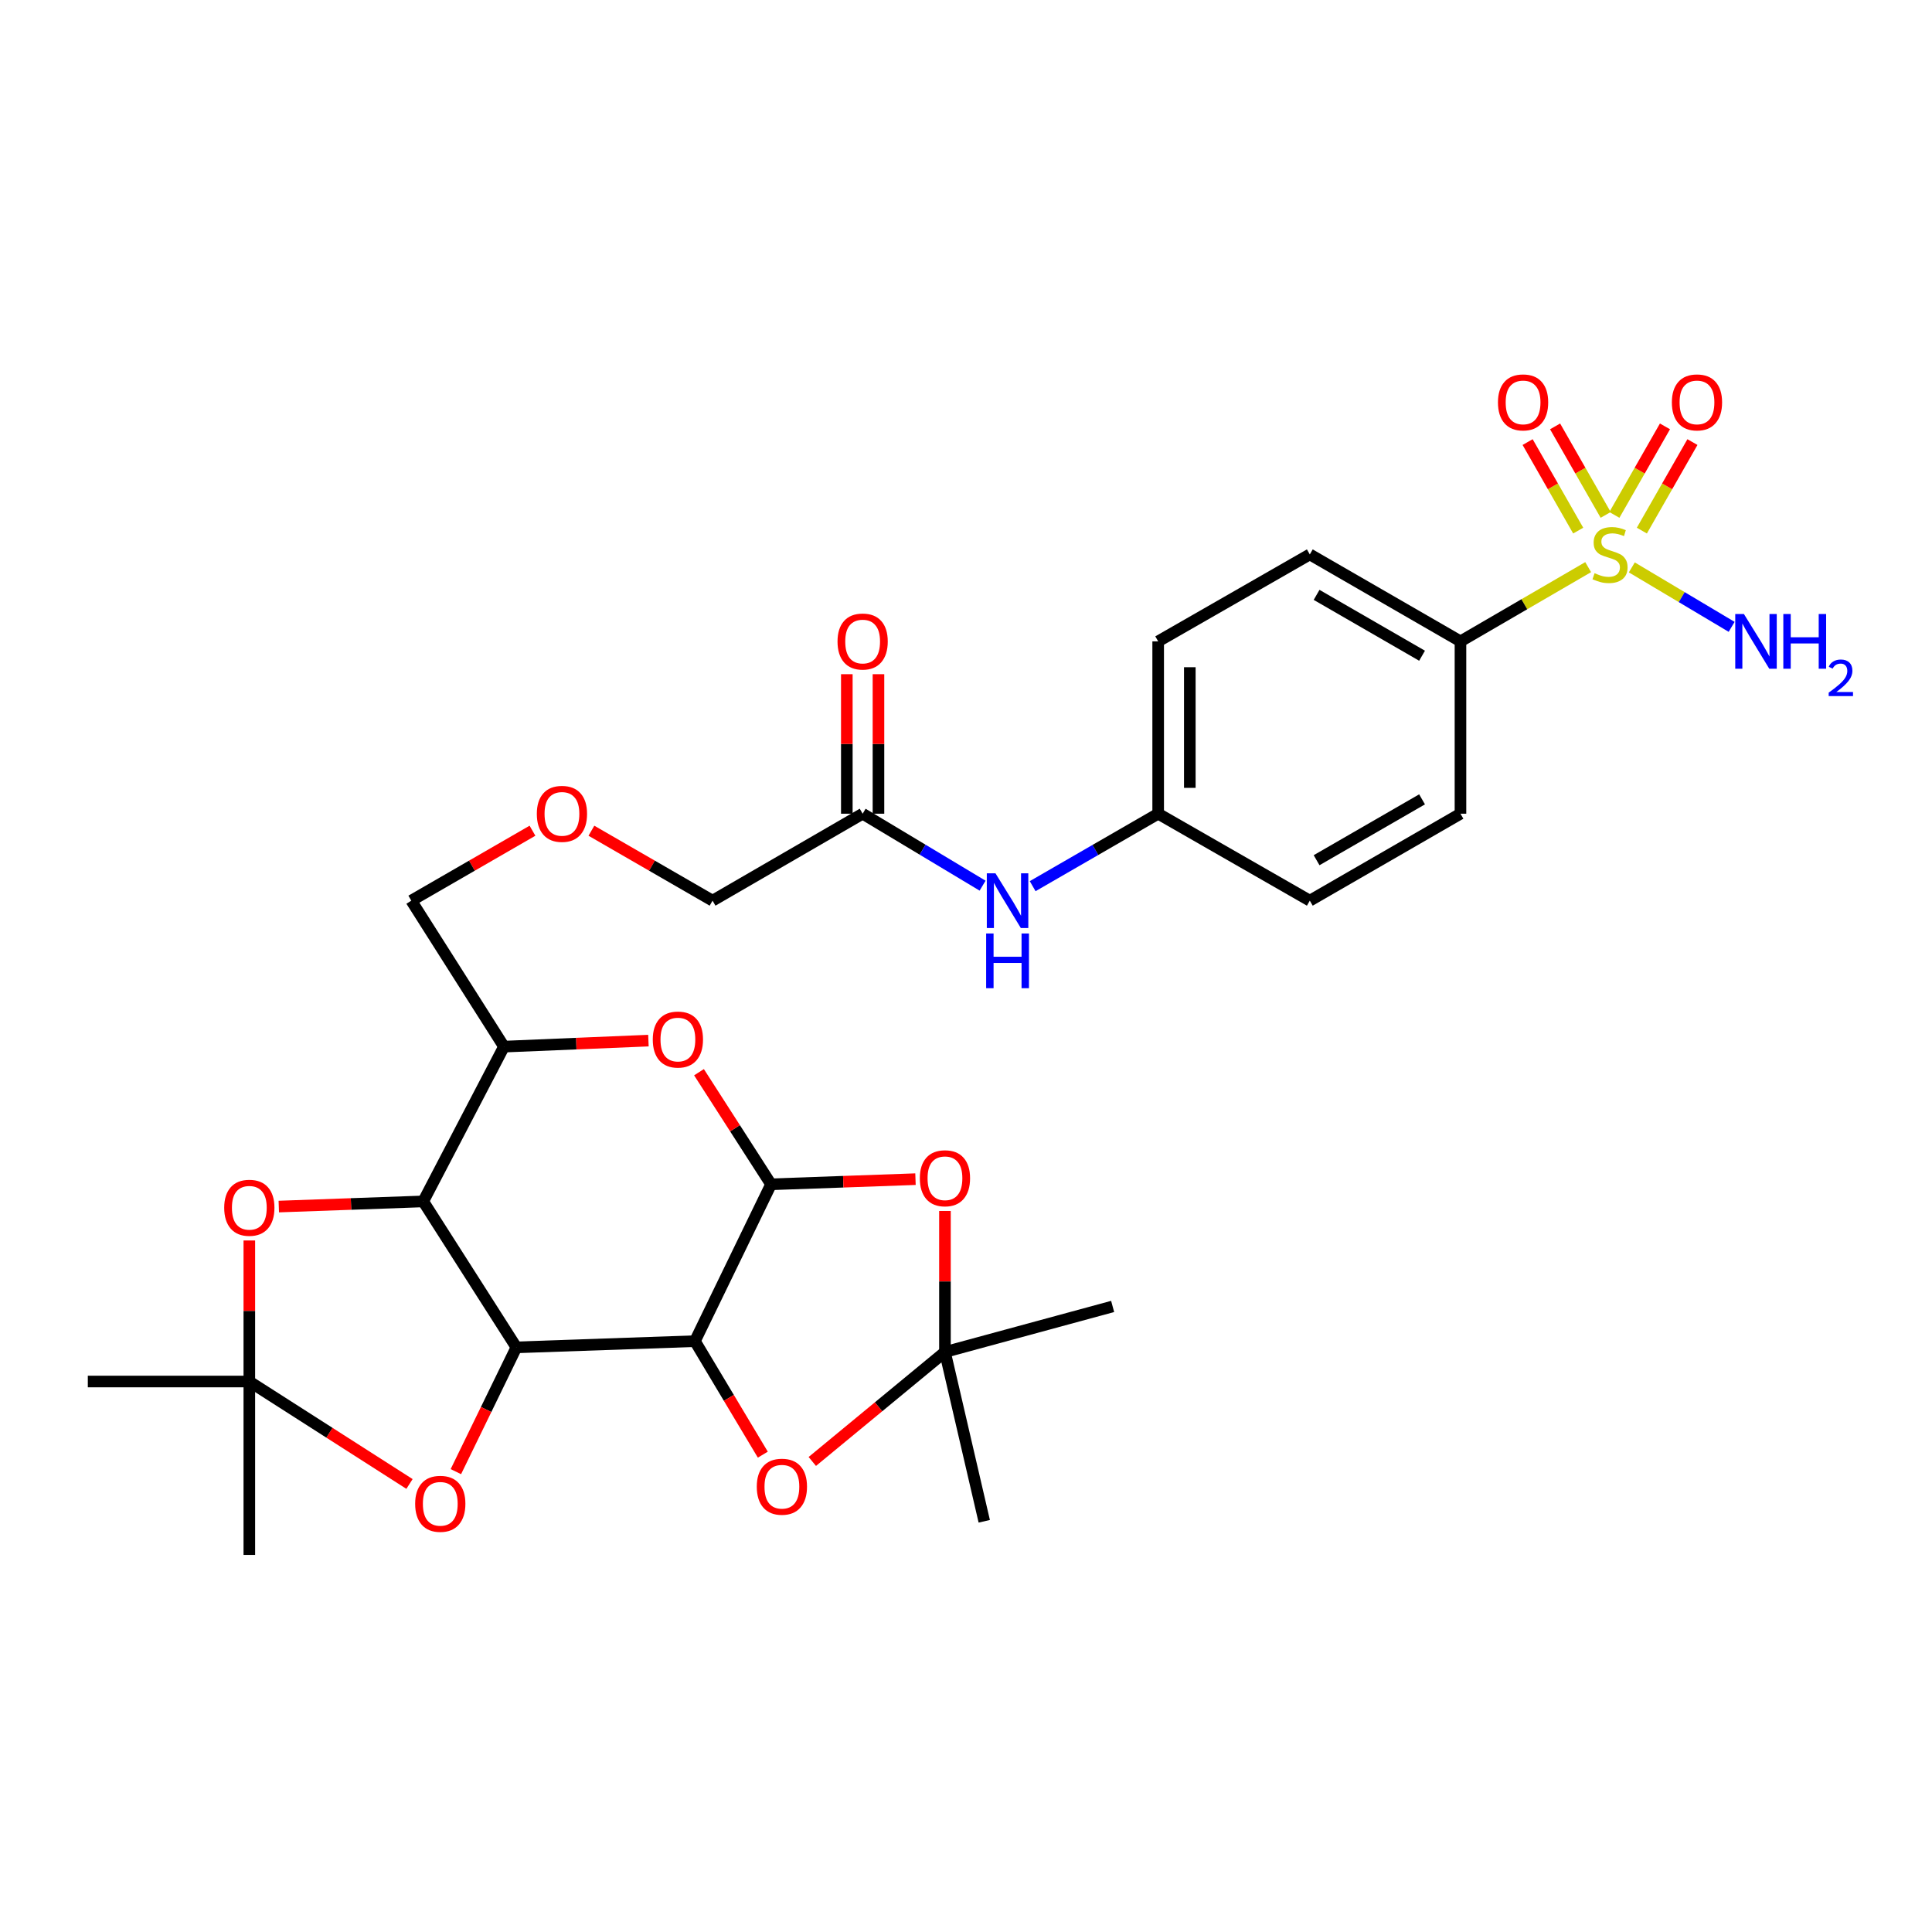 <?xml version='1.0' encoding='iso-8859-1'?>
<svg version='1.1' baseProfile='full'
              xmlns='http://www.w3.org/2000/svg'
                      xmlns:rdkit='http://www.rdkit.org/xml'
                      xmlns:xlink='http://www.w3.org/1999/xlink'
                  xml:space='preserve'
width='1000px' height='1000px' viewBox='0 0 1000 1000'>
<!-- END OF HEADER -->
<rect style='opacity:1.0;fill:#FFFFFF;stroke:none' width='1000' height='1000' x='0' y='0'> </rect>
<path class='bond-0' d='M 359.693,694.182 L 267.28,697.393' style='fill:none;fill-rule:evenodd;stroke:#000000;stroke-width:6px;stroke-linecap:butt;stroke-linejoin:miter;stroke-opacity:1' />
<path class='bond-1' d='M 359.693,694.182 L 399.094,612.995' style='fill:none;fill-rule:evenodd;stroke:#000000;stroke-width:6px;stroke-linecap:butt;stroke-linejoin:miter;stroke-opacity:1' />
<path class='bond-6' d='M 359.693,694.182 L 377.262,723.553' style='fill:none;fill-rule:evenodd;stroke:#000000;stroke-width:6px;stroke-linecap:butt;stroke-linejoin:miter;stroke-opacity:1' />
<path class='bond-6' d='M 377.262,723.553 L 394.831,752.924' style='fill:none;fill-rule:evenodd;stroke:#FF0000;stroke-width:6px;stroke-linecap:butt;stroke-linejoin:miter;stroke-opacity:1' />
<path class='bond-3' d='M 267.28,697.393 L 219.063,621.847' style='fill:none;fill-rule:evenodd;stroke:#000000;stroke-width:6px;stroke-linecap:butt;stroke-linejoin:miter;stroke-opacity:1' />
<path class='bond-7' d='M 267.28,697.393 L 251.618,729.556' style='fill:none;fill-rule:evenodd;stroke:#000000;stroke-width:6px;stroke-linecap:butt;stroke-linejoin:miter;stroke-opacity:1' />
<path class='bond-7' d='M 251.618,729.556 L 235.956,761.719' style='fill:none;fill-rule:evenodd;stroke:#FF0000;stroke-width:6px;stroke-linecap:butt;stroke-linejoin:miter;stroke-opacity:1' />
<path class='bond-4' d='M 399.094,612.995 L 436.474,611.661' style='fill:none;fill-rule:evenodd;stroke:#000000;stroke-width:6px;stroke-linecap:butt;stroke-linejoin:miter;stroke-opacity:1' />
<path class='bond-4' d='M 436.474,611.661 L 473.854,610.328' style='fill:none;fill-rule:evenodd;stroke:#FF0000;stroke-width:6px;stroke-linecap:butt;stroke-linejoin:miter;stroke-opacity:1' />
<path class='bond-5' d='M 399.094,612.995 L 380.446,583.985' style='fill:none;fill-rule:evenodd;stroke:#000000;stroke-width:6px;stroke-linecap:butt;stroke-linejoin:miter;stroke-opacity:1' />
<path class='bond-5' d='M 380.446,583.985 L 361.798,554.975' style='fill:none;fill-rule:evenodd;stroke:#FF0000;stroke-width:6px;stroke-linecap:butt;stroke-linejoin:miter;stroke-opacity:1' />
<path class='bond-2' d='M 822.029,293.547 L 788.983,312.759' style='fill:none;fill-rule:evenodd;stroke:#CCCC00;stroke-width:6px;stroke-linecap:butt;stroke-linejoin:miter;stroke-opacity:1' />
<path class='bond-2' d='M 788.983,312.759 L 755.937,331.972' style='fill:none;fill-rule:evenodd;stroke:#000000;stroke-width:6px;stroke-linecap:butt;stroke-linejoin:miter;stroke-opacity:1' />
<path class='bond-13' d='M 831.093,266.516 L 818.002,243.605' style='fill:none;fill-rule:evenodd;stroke:#CCCC00;stroke-width:6px;stroke-linecap:butt;stroke-linejoin:miter;stroke-opacity:1' />
<path class='bond-13' d='M 818.002,243.605 L 804.911,220.694' style='fill:none;fill-rule:evenodd;stroke:#FF0000;stroke-width:6px;stroke-linecap:butt;stroke-linejoin:miter;stroke-opacity:1' />
<path class='bond-13' d='M 816.875,274.64 L 803.784,251.729' style='fill:none;fill-rule:evenodd;stroke:#CCCC00;stroke-width:6px;stroke-linecap:butt;stroke-linejoin:miter;stroke-opacity:1' />
<path class='bond-13' d='M 803.784,251.729 L 790.693,228.818' style='fill:none;fill-rule:evenodd;stroke:#FF0000;stroke-width:6px;stroke-linecap:butt;stroke-linejoin:miter;stroke-opacity:1' />
<path class='bond-14' d='M 849.821,274.64 L 862.912,251.729' style='fill:none;fill-rule:evenodd;stroke:#CCCC00;stroke-width:6px;stroke-linecap:butt;stroke-linejoin:miter;stroke-opacity:1' />
<path class='bond-14' d='M 862.912,251.729 L 876.003,228.818' style='fill:none;fill-rule:evenodd;stroke:#FF0000;stroke-width:6px;stroke-linecap:butt;stroke-linejoin:miter;stroke-opacity:1' />
<path class='bond-14' d='M 835.602,266.516 L 848.693,243.605' style='fill:none;fill-rule:evenodd;stroke:#CCCC00;stroke-width:6px;stroke-linecap:butt;stroke-linejoin:miter;stroke-opacity:1' />
<path class='bond-14' d='M 848.693,243.605 L 861.784,220.694' style='fill:none;fill-rule:evenodd;stroke:#FF0000;stroke-width:6px;stroke-linecap:butt;stroke-linejoin:miter;stroke-opacity:1' />
<path class='bond-17' d='M 844.626,293.685 L 870.459,309.072' style='fill:none;fill-rule:evenodd;stroke:#CCCC00;stroke-width:6px;stroke-linecap:butt;stroke-linejoin:miter;stroke-opacity:1' />
<path class='bond-17' d='M 870.459,309.072 L 896.293,324.46' style='fill:none;fill-rule:evenodd;stroke:#0000FF;stroke-width:6px;stroke-linecap:butt;stroke-linejoin:miter;stroke-opacity:1' />
<path class='bond-9' d='M 219.063,621.847 L 181.683,623.181' style='fill:none;fill-rule:evenodd;stroke:#000000;stroke-width:6px;stroke-linecap:butt;stroke-linejoin:miter;stroke-opacity:1' />
<path class='bond-9' d='M 181.683,623.181 L 144.304,624.514' style='fill:none;fill-rule:evenodd;stroke:#FF0000;stroke-width:6px;stroke-linecap:butt;stroke-linejoin:miter;stroke-opacity:1' />
<path class='bond-32' d='M 219.063,621.847 L 260.857,541.734' style='fill:none;fill-rule:evenodd;stroke:#000000;stroke-width:6px;stroke-linecap:butt;stroke-linejoin:miter;stroke-opacity:1' />
<path class='bond-31' d='M 489.106,626.794 L 489.106,663.294' style='fill:none;fill-rule:evenodd;stroke:#FF0000;stroke-width:6px;stroke-linecap:butt;stroke-linejoin:miter;stroke-opacity:1' />
<path class='bond-31' d='M 489.106,663.294 L 489.106,699.795' style='fill:none;fill-rule:evenodd;stroke:#000000;stroke-width:6px;stroke-linecap:butt;stroke-linejoin:miter;stroke-opacity:1' />
<path class='bond-10' d='M 335.625,538.621 L 298.241,540.177' style='fill:none;fill-rule:evenodd;stroke:#FF0000;stroke-width:6px;stroke-linecap:butt;stroke-linejoin:miter;stroke-opacity:1' />
<path class='bond-10' d='M 298.241,540.177 L 260.857,541.734' style='fill:none;fill-rule:evenodd;stroke:#000000;stroke-width:6px;stroke-linecap:butt;stroke-linejoin:miter;stroke-opacity:1' />
<path class='bond-8' d='M 420.443,756.452 L 454.774,728.124' style='fill:none;fill-rule:evenodd;stroke:#FF0000;stroke-width:6px;stroke-linecap:butt;stroke-linejoin:miter;stroke-opacity:1' />
<path class='bond-8' d='M 454.774,728.124 L 489.106,699.795' style='fill:none;fill-rule:evenodd;stroke:#000000;stroke-width:6px;stroke-linecap:butt;stroke-linejoin:miter;stroke-opacity:1' />
<path class='bond-11' d='M 211.955,768.097 L 170.503,741.583' style='fill:none;fill-rule:evenodd;stroke:#FF0000;stroke-width:6px;stroke-linecap:butt;stroke-linejoin:miter;stroke-opacity:1' />
<path class='bond-11' d='M 170.503,741.583 L 129.052,715.07' style='fill:none;fill-rule:evenodd;stroke:#000000;stroke-width:6px;stroke-linecap:butt;stroke-linejoin:miter;stroke-opacity:1' />
<path class='bond-26' d='M 489.106,699.795 L 509.448,787.413' style='fill:none;fill-rule:evenodd;stroke:#000000;stroke-width:6px;stroke-linecap:butt;stroke-linejoin:miter;stroke-opacity:1' />
<path class='bond-27' d='M 489.106,699.795 L 575.905,676.214' style='fill:none;fill-rule:evenodd;stroke:#000000;stroke-width:6px;stroke-linecap:butt;stroke-linejoin:miter;stroke-opacity:1' />
<path class='bond-33' d='M 129.052,642.069 L 129.052,678.569' style='fill:none;fill-rule:evenodd;stroke:#FF0000;stroke-width:6px;stroke-linecap:butt;stroke-linejoin:miter;stroke-opacity:1' />
<path class='bond-33' d='M 129.052,678.569 L 129.052,715.07' style='fill:none;fill-rule:evenodd;stroke:#000000;stroke-width:6px;stroke-linecap:butt;stroke-linejoin:miter;stroke-opacity:1' />
<path class='bond-23' d='M 260.857,541.734 L 212.886,466.179' style='fill:none;fill-rule:evenodd;stroke:#000000;stroke-width:6px;stroke-linecap:butt;stroke-linejoin:miter;stroke-opacity:1' />
<path class='bond-28' d='M 129.052,715.07 L 45.455,715.07' style='fill:none;fill-rule:evenodd;stroke:#000000;stroke-width:6px;stroke-linecap:butt;stroke-linejoin:miter;stroke-opacity:1' />
<path class='bond-29' d='M 129.052,715.07 L 129.052,804.817' style='fill:none;fill-rule:evenodd;stroke:#000000;stroke-width:6px;stroke-linecap:butt;stroke-linejoin:miter;stroke-opacity:1' />
<path class='bond-12' d='M 755.937,331.972 L 677.953,286.966' style='fill:none;fill-rule:evenodd;stroke:#000000;stroke-width:6px;stroke-linecap:butt;stroke-linejoin:miter;stroke-opacity:1' />
<path class='bond-12' d='M 736.054,339.404 L 681.465,307.9' style='fill:none;fill-rule:evenodd;stroke:#000000;stroke-width:6px;stroke-linecap:butt;stroke-linejoin:miter;stroke-opacity:1' />
<path class='bond-34' d='M 755.937,331.972 L 755.937,421.173' style='fill:none;fill-rule:evenodd;stroke:#000000;stroke-width:6px;stroke-linecap:butt;stroke-linejoin:miter;stroke-opacity:1' />
<path class='bond-15' d='M 446.502,421.173 L 368.818,466.179' style='fill:none;fill-rule:evenodd;stroke:#000000;stroke-width:6px;stroke-linecap:butt;stroke-linejoin:miter;stroke-opacity:1' />
<path class='bond-16' d='M 446.502,421.173 L 477.543,439.798' style='fill:none;fill-rule:evenodd;stroke:#000000;stroke-width:6px;stroke-linecap:butt;stroke-linejoin:miter;stroke-opacity:1' />
<path class='bond-16' d='M 477.543,439.798 L 508.584,458.423' style='fill:none;fill-rule:evenodd;stroke:#0000FF;stroke-width:6px;stroke-linecap:butt;stroke-linejoin:miter;stroke-opacity:1' />
<path class='bond-18' d='M 454.69,421.173 L 454.69,385.068' style='fill:none;fill-rule:evenodd;stroke:#000000;stroke-width:6px;stroke-linecap:butt;stroke-linejoin:miter;stroke-opacity:1' />
<path class='bond-18' d='M 454.69,385.068 L 454.69,348.962' style='fill:none;fill-rule:evenodd;stroke:#FF0000;stroke-width:6px;stroke-linecap:butt;stroke-linejoin:miter;stroke-opacity:1' />
<path class='bond-18' d='M 438.314,421.173 L 438.314,385.068' style='fill:none;fill-rule:evenodd;stroke:#000000;stroke-width:6px;stroke-linecap:butt;stroke-linejoin:miter;stroke-opacity:1' />
<path class='bond-18' d='M 438.314,385.068 L 438.314,348.962' style='fill:none;fill-rule:evenodd;stroke:#FF0000;stroke-width:6px;stroke-linecap:butt;stroke-linejoin:miter;stroke-opacity:1' />
<path class='bond-21' d='M 534.501,458.679 L 566.985,439.926' style='fill:none;fill-rule:evenodd;stroke:#0000FF;stroke-width:6px;stroke-linecap:butt;stroke-linejoin:miter;stroke-opacity:1' />
<path class='bond-21' d='M 566.985,439.926 L 599.468,421.173' style='fill:none;fill-rule:evenodd;stroke:#000000;stroke-width:6px;stroke-linecap:butt;stroke-linejoin:miter;stroke-opacity:1' />
<path class='bond-19' d='M 755.937,421.173 L 677.953,466.179' style='fill:none;fill-rule:evenodd;stroke:#000000;stroke-width:6px;stroke-linecap:butt;stroke-linejoin:miter;stroke-opacity:1' />
<path class='bond-19' d='M 736.054,413.741 L 681.465,445.245' style='fill:none;fill-rule:evenodd;stroke:#000000;stroke-width:6px;stroke-linecap:butt;stroke-linejoin:miter;stroke-opacity:1' />
<path class='bond-20' d='M 677.953,286.966 L 599.468,331.972' style='fill:none;fill-rule:evenodd;stroke:#000000;stroke-width:6px;stroke-linecap:butt;stroke-linejoin:miter;stroke-opacity:1' />
<path class='bond-24' d='M 599.468,421.173 L 677.953,466.179' style='fill:none;fill-rule:evenodd;stroke:#000000;stroke-width:6px;stroke-linecap:butt;stroke-linejoin:miter;stroke-opacity:1' />
<path class='bond-25' d='M 599.468,421.173 L 599.468,331.972' style='fill:none;fill-rule:evenodd;stroke:#000000;stroke-width:6px;stroke-linecap:butt;stroke-linejoin:miter;stroke-opacity:1' />
<path class='bond-25' d='M 615.844,407.793 L 615.844,345.352' style='fill:none;fill-rule:evenodd;stroke:#000000;stroke-width:6px;stroke-linecap:butt;stroke-linejoin:miter;stroke-opacity:1' />
<path class='bond-22' d='M 275.61,429.976 L 244.248,448.077' style='fill:none;fill-rule:evenodd;stroke:#FF0000;stroke-width:6px;stroke-linecap:butt;stroke-linejoin:miter;stroke-opacity:1' />
<path class='bond-22' d='M 244.248,448.077 L 212.886,466.179' style='fill:none;fill-rule:evenodd;stroke:#000000;stroke-width:6px;stroke-linecap:butt;stroke-linejoin:miter;stroke-opacity:1' />
<path class='bond-30' d='M 306.111,429.978 L 337.465,448.078' style='fill:none;fill-rule:evenodd;stroke:#FF0000;stroke-width:6px;stroke-linecap:butt;stroke-linejoin:miter;stroke-opacity:1' />
<path class='bond-30' d='M 337.465,448.078 L 368.818,466.179' style='fill:none;fill-rule:evenodd;stroke:#000000;stroke-width:6px;stroke-linecap:butt;stroke-linejoin:miter;stroke-opacity:1' />
<path  class='atom-3' d='M 825.348 296.686
Q 825.668 296.806, 826.988 297.366
Q 828.308 297.926, 829.748 298.286
Q 831.228 298.606, 832.668 298.606
Q 835.348 298.606, 836.908 297.326
Q 838.468 296.006, 838.468 293.726
Q 838.468 292.166, 837.668 291.206
Q 836.908 290.246, 835.708 289.726
Q 834.508 289.206, 832.508 288.606
Q 829.988 287.846, 828.468 287.126
Q 826.988 286.406, 825.908 284.886
Q 824.868 283.366, 824.868 280.806
Q 824.868 277.246, 827.268 275.046
Q 829.708 272.846, 834.508 272.846
Q 837.788 272.846, 841.508 274.406
L 840.588 277.486
Q 837.188 276.086, 834.628 276.086
Q 831.868 276.086, 830.348 277.246
Q 828.828 278.366, 828.868 280.326
Q 828.868 281.846, 829.628 282.766
Q 830.428 283.686, 831.548 284.206
Q 832.708 284.726, 834.628 285.326
Q 837.188 286.126, 838.708 286.926
Q 840.228 287.726, 841.308 289.366
Q 842.428 290.966, 842.428 293.726
Q 842.428 297.646, 839.788 299.766
Q 837.188 301.846, 832.828 301.846
Q 830.308 301.846, 828.388 301.286
Q 826.508 300.766, 824.268 299.846
L 825.348 296.686
' fill='#CCCC00'/>
<path  class='atom-5' d='M 476.106 609.864
Q 476.106 603.064, 479.466 599.264
Q 482.826 595.464, 489.106 595.464
Q 495.386 595.464, 498.746 599.264
Q 502.106 603.064, 502.106 609.864
Q 502.106 616.744, 498.706 620.664
Q 495.306 624.544, 489.106 624.544
Q 482.866 624.544, 479.466 620.664
Q 476.106 616.784, 476.106 609.864
M 489.106 621.344
Q 493.426 621.344, 495.746 618.464
Q 498.106 615.544, 498.106 609.864
Q 498.106 604.304, 495.746 601.504
Q 493.426 598.664, 489.106 598.664
Q 484.786 598.664, 482.426 601.464
Q 480.106 604.264, 480.106 609.864
Q 480.106 615.584, 482.426 618.464
Q 484.786 621.344, 489.106 621.344
' fill='#FF0000'/>
<path  class='atom-6' d='M 337.877 538.066
Q 337.877 531.266, 341.237 527.466
Q 344.597 523.666, 350.877 523.666
Q 357.157 523.666, 360.517 527.466
Q 363.877 531.266, 363.877 538.066
Q 363.877 544.946, 360.477 548.866
Q 357.077 552.746, 350.877 552.746
Q 344.637 552.746, 341.237 548.866
Q 337.877 544.986, 337.877 538.066
M 350.877 549.546
Q 355.197 549.546, 357.517 546.666
Q 359.877 543.746, 359.877 538.066
Q 359.877 532.506, 357.517 529.706
Q 355.197 526.866, 350.877 526.866
Q 346.557 526.866, 344.197 529.666
Q 341.877 532.466, 341.877 538.066
Q 341.877 543.786, 344.197 546.666
Q 346.557 549.546, 350.877 549.546
' fill='#FF0000'/>
<path  class='atom-7' d='M 391.708 769.517
Q 391.708 762.717, 395.068 758.917
Q 398.428 755.117, 404.708 755.117
Q 410.988 755.117, 414.348 758.917
Q 417.708 762.717, 417.708 769.517
Q 417.708 776.397, 414.308 780.317
Q 410.908 784.197, 404.708 784.197
Q 398.468 784.197, 395.068 780.317
Q 391.708 776.437, 391.708 769.517
M 404.708 780.997
Q 409.028 780.997, 411.348 778.117
Q 413.708 775.197, 413.708 769.517
Q 413.708 763.957, 411.348 761.157
Q 409.028 758.317, 404.708 758.317
Q 400.388 758.317, 398.028 761.117
Q 395.708 763.917, 395.708 769.517
Q 395.708 775.237, 398.028 778.117
Q 400.388 780.997, 404.708 780.997
' fill='#FF0000'/>
<path  class='atom-8' d='M 214.888 778.368
Q 214.888 771.568, 218.248 767.768
Q 221.608 763.968, 227.888 763.968
Q 234.168 763.968, 237.528 767.768
Q 240.888 771.568, 240.888 778.368
Q 240.888 785.248, 237.488 789.168
Q 234.088 793.048, 227.888 793.048
Q 221.648 793.048, 218.248 789.168
Q 214.888 785.288, 214.888 778.368
M 227.888 789.848
Q 232.208 789.848, 234.528 786.968
Q 236.888 784.048, 236.888 778.368
Q 236.888 772.808, 234.528 770.008
Q 232.208 767.168, 227.888 767.168
Q 223.568 767.168, 221.208 769.968
Q 218.888 772.768, 218.888 778.368
Q 218.888 784.088, 221.208 786.968
Q 223.568 789.848, 227.888 789.848
' fill='#FF0000'/>
<path  class='atom-10' d='M 116.052 625.138
Q 116.052 618.338, 119.412 614.538
Q 122.772 610.738, 129.052 610.738
Q 135.332 610.738, 138.692 614.538
Q 142.052 618.338, 142.052 625.138
Q 142.052 632.018, 138.652 635.938
Q 135.252 639.818, 129.052 639.818
Q 122.812 639.818, 119.412 635.938
Q 116.052 632.058, 116.052 625.138
M 129.052 636.618
Q 133.372 636.618, 135.692 633.738
Q 138.052 630.818, 138.052 625.138
Q 138.052 619.578, 135.692 616.778
Q 133.372 613.938, 129.052 613.938
Q 124.732 613.938, 122.372 616.738
Q 120.052 619.538, 120.052 625.138
Q 120.052 630.858, 122.372 633.738
Q 124.732 636.618, 129.052 636.618
' fill='#FF0000'/>
<path  class='atom-14' d='M 775.342 208.28
Q 775.342 201.48, 778.702 197.68
Q 782.062 193.88, 788.342 193.88
Q 794.622 193.88, 797.982 197.68
Q 801.342 201.48, 801.342 208.28
Q 801.342 215.16, 797.942 219.08
Q 794.542 222.96, 788.342 222.96
Q 782.102 222.96, 778.702 219.08
Q 775.342 215.2, 775.342 208.28
M 788.342 219.76
Q 792.662 219.76, 794.982 216.88
Q 797.342 213.96, 797.342 208.28
Q 797.342 202.72, 794.982 199.92
Q 792.662 197.08, 788.342 197.08
Q 784.022 197.08, 781.662 199.88
Q 779.342 202.68, 779.342 208.28
Q 779.342 214, 781.662 216.88
Q 784.022 219.76, 788.342 219.76
' fill='#FF0000'/>
<path  class='atom-15' d='M 865.353 208.28
Q 865.353 201.48, 868.713 197.68
Q 872.073 193.88, 878.353 193.88
Q 884.633 193.88, 887.993 197.68
Q 891.353 201.48, 891.353 208.28
Q 891.353 215.16, 887.953 219.08
Q 884.553 222.96, 878.353 222.96
Q 872.113 222.96, 868.713 219.08
Q 865.353 215.2, 865.353 208.28
M 878.353 219.76
Q 882.673 219.76, 884.993 216.88
Q 887.353 213.96, 887.353 208.28
Q 887.353 202.72, 884.993 199.92
Q 882.673 197.08, 878.353 197.08
Q 874.033 197.08, 871.673 199.88
Q 869.353 202.68, 869.353 208.28
Q 869.353 214, 871.673 216.88
Q 874.033 219.76, 878.353 219.76
' fill='#FF0000'/>
<path  class='atom-17' d='M 515.251 452.019
L 524.531 467.019
Q 525.451 468.499, 526.931 471.179
Q 528.411 473.859, 528.491 474.019
L 528.491 452.019
L 532.251 452.019
L 532.251 480.339
L 528.371 480.339
L 518.411 463.939
Q 517.251 462.019, 516.011 459.819
Q 514.811 457.619, 514.451 456.939
L 514.451 480.339
L 510.771 480.339
L 510.771 452.019
L 515.251 452.019
' fill='#0000FF'/>
<path  class='atom-17' d='M 510.431 483.171
L 514.271 483.171
L 514.271 495.211
L 528.751 495.211
L 528.751 483.171
L 532.591 483.171
L 532.591 511.491
L 528.751 511.491
L 528.751 498.411
L 514.271 498.411
L 514.271 511.491
L 510.431 511.491
L 510.431 483.171
' fill='#0000FF'/>
<path  class='atom-18' d='M 902.643 317.812
L 911.923 332.812
Q 912.843 334.292, 914.323 336.972
Q 915.803 339.652, 915.883 339.812
L 915.883 317.812
L 919.643 317.812
L 919.643 346.132
L 915.763 346.132
L 905.803 329.732
Q 904.643 327.812, 903.403 325.612
Q 902.203 323.412, 901.843 322.732
L 901.843 346.132
L 898.163 346.132
L 898.163 317.812
L 902.643 317.812
' fill='#0000FF'/>
<path  class='atom-18' d='M 923.043 317.812
L 926.883 317.812
L 926.883 329.852
L 941.363 329.852
L 941.363 317.812
L 945.203 317.812
L 945.203 346.132
L 941.363 346.132
L 941.363 333.052
L 926.883 333.052
L 926.883 346.132
L 923.043 346.132
L 923.043 317.812
' fill='#0000FF'/>
<path  class='atom-18' d='M 946.576 345.138
Q 947.262 343.369, 948.899 342.393
Q 950.536 341.389, 952.806 341.389
Q 955.631 341.389, 957.215 342.921
Q 958.799 344.452, 958.799 347.171
Q 958.799 349.943, 956.74 352.53
Q 954.707 355.117, 950.483 358.18
L 959.116 358.18
L 959.116 360.292
L 946.523 360.292
L 946.523 358.523
Q 950.008 356.041, 952.067 354.193
Q 954.153 352.345, 955.156 350.682
Q 956.159 349.019, 956.159 347.303
Q 956.159 345.508, 955.261 344.505
Q 954.364 343.501, 952.806 343.501
Q 951.301 343.501, 950.298 344.109
Q 949.295 344.716, 948.582 346.062
L 946.576 345.138
' fill='#0000FF'/>
<path  class='atom-19' d='M 433.502 332.052
Q 433.502 325.252, 436.862 321.452
Q 440.222 317.652, 446.502 317.652
Q 452.782 317.652, 456.142 321.452
Q 459.502 325.252, 459.502 332.052
Q 459.502 338.932, 456.102 342.852
Q 452.702 346.732, 446.502 346.732
Q 440.262 346.732, 436.862 342.852
Q 433.502 338.972, 433.502 332.052
M 446.502 343.532
Q 450.822 343.532, 453.142 340.652
Q 455.502 337.732, 455.502 332.052
Q 455.502 326.492, 453.142 323.692
Q 450.822 320.852, 446.502 320.852
Q 442.182 320.852, 439.822 323.652
Q 437.502 326.452, 437.502 332.052
Q 437.502 337.772, 439.822 340.652
Q 442.182 343.532, 446.502 343.532
' fill='#FF0000'/>
<path  class='atom-23' d='M 277.861 421.253
Q 277.861 414.453, 281.221 410.653
Q 284.581 406.853, 290.861 406.853
Q 297.141 406.853, 300.501 410.653
Q 303.861 414.453, 303.861 421.253
Q 303.861 428.133, 300.461 432.053
Q 297.061 435.933, 290.861 435.933
Q 284.621 435.933, 281.221 432.053
Q 277.861 428.173, 277.861 421.253
M 290.861 432.733
Q 295.181 432.733, 297.501 429.853
Q 299.861 426.933, 299.861 421.253
Q 299.861 415.693, 297.501 412.893
Q 295.181 410.053, 290.861 410.053
Q 286.541 410.053, 284.181 412.853
Q 281.861 415.653, 281.861 421.253
Q 281.861 426.973, 284.181 429.853
Q 286.541 432.733, 290.861 432.733
' fill='#FF0000'/>
</svg>
